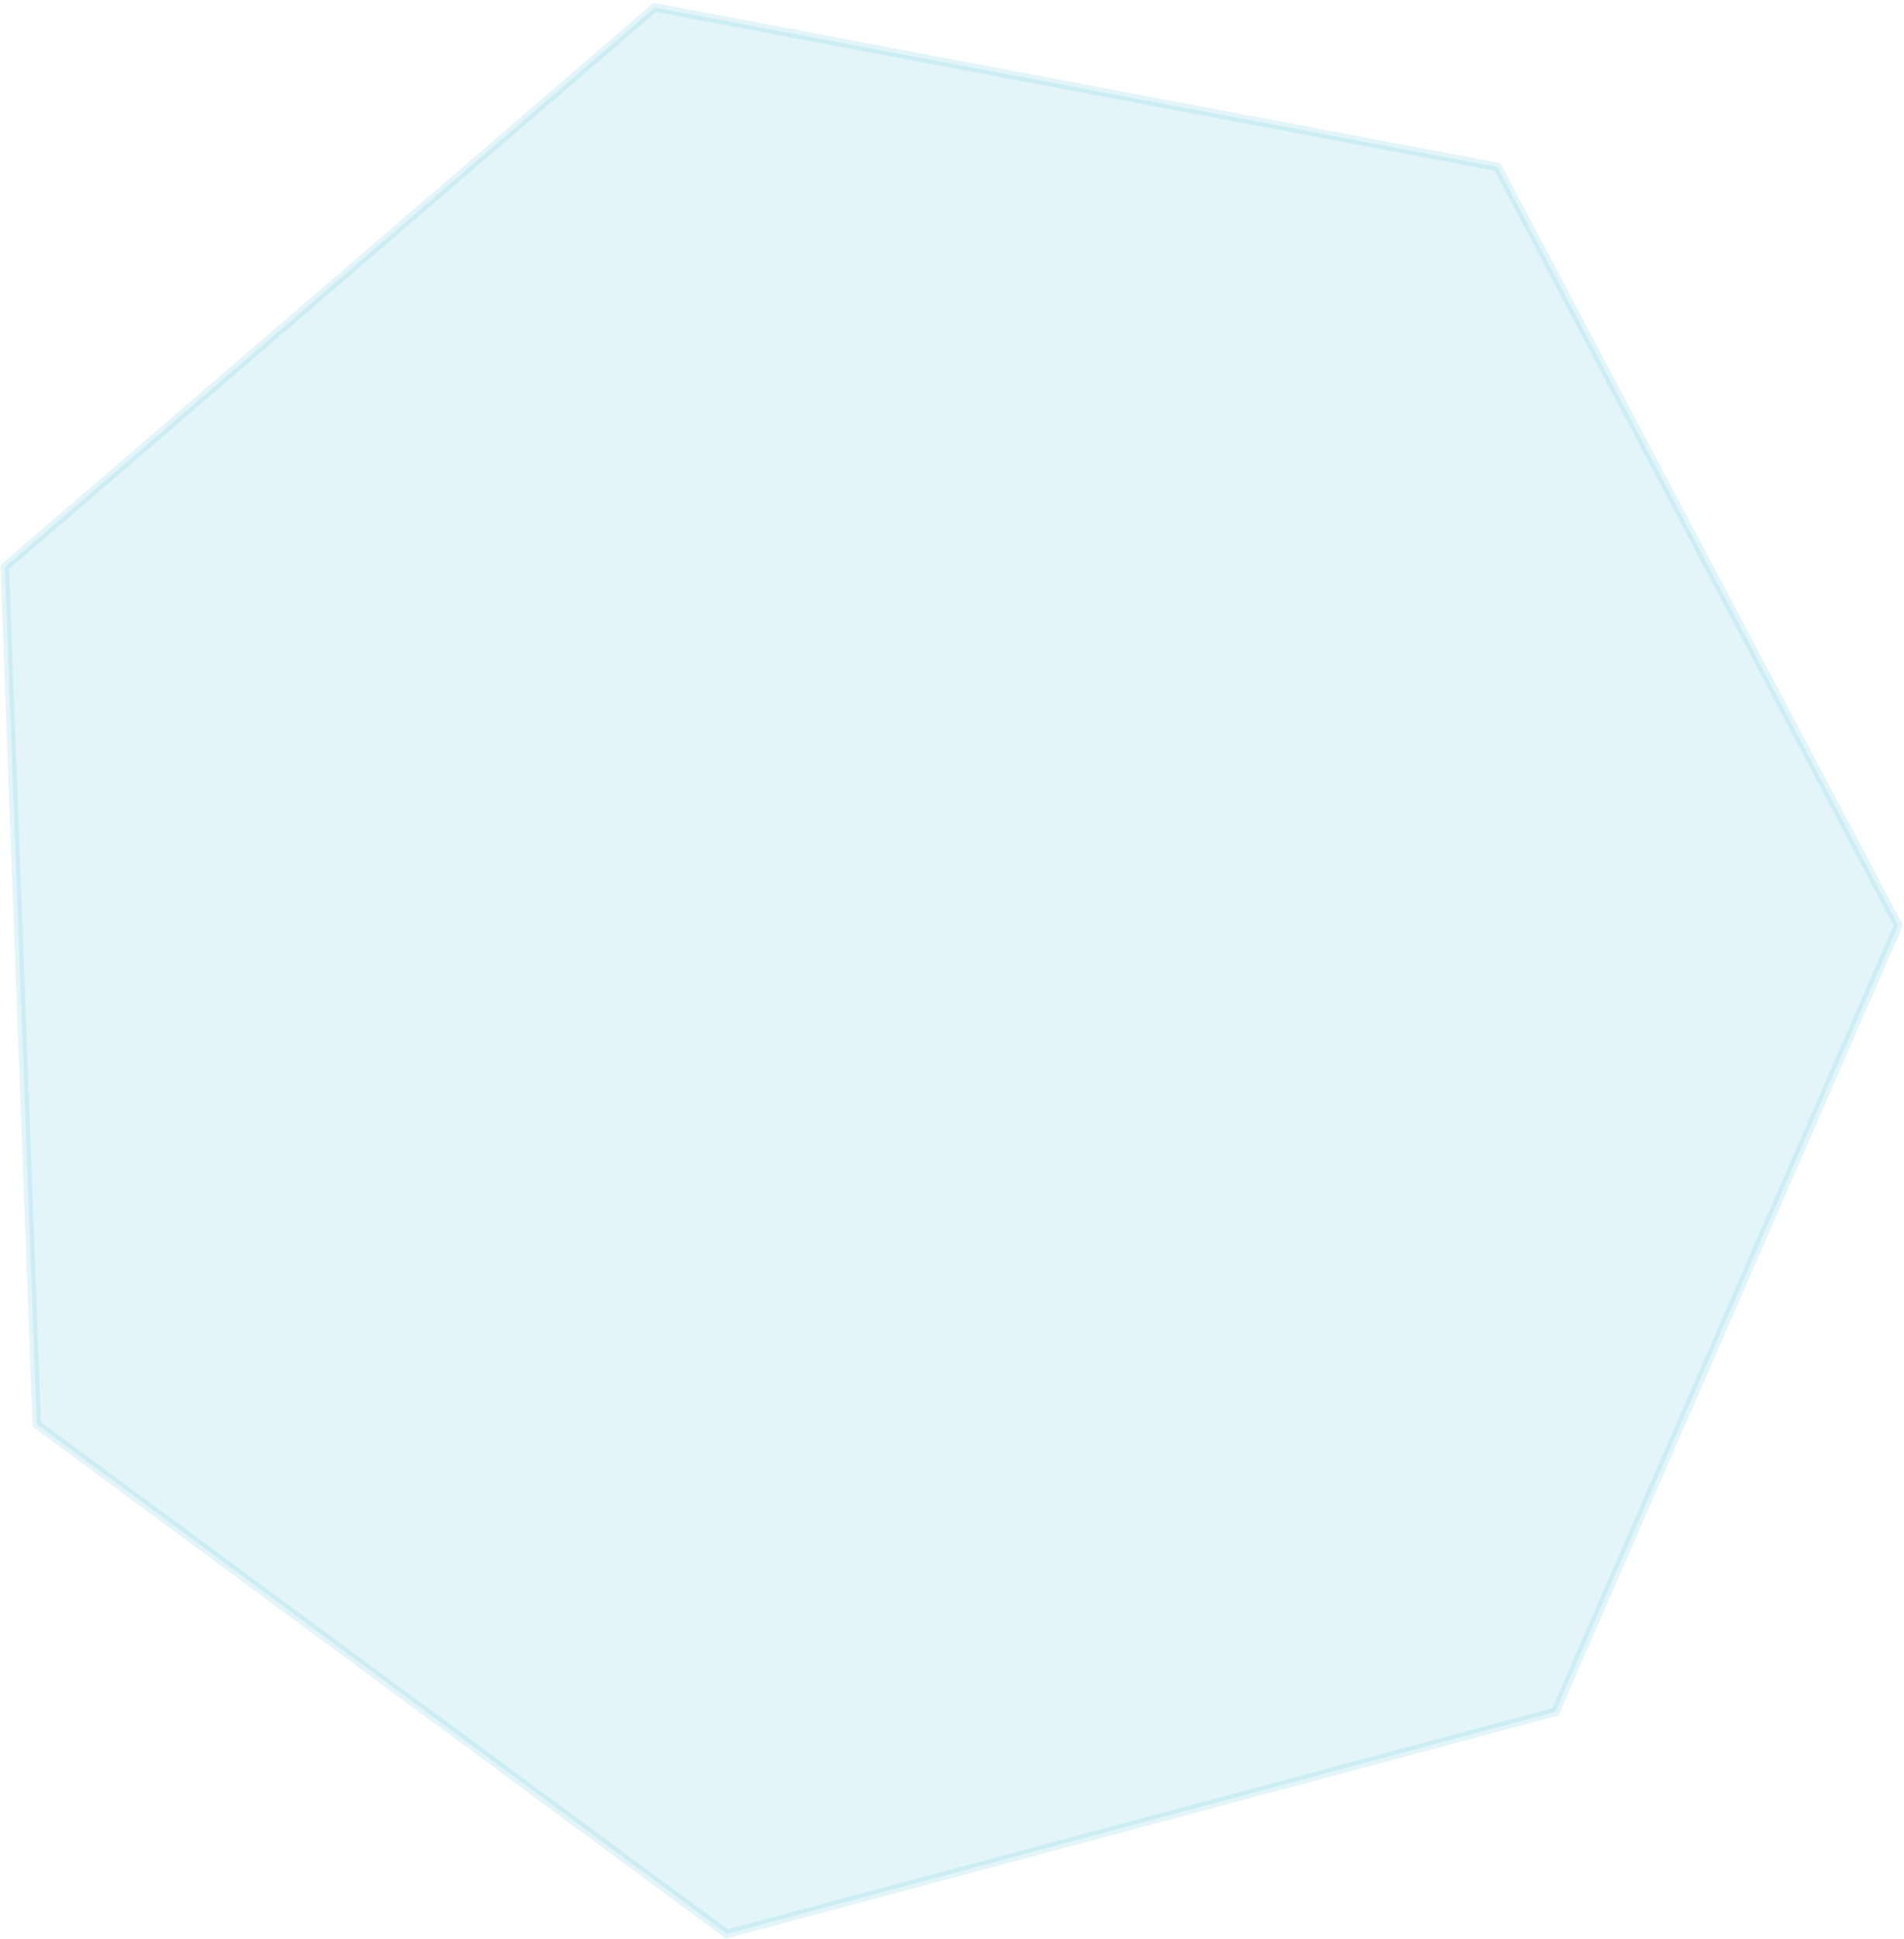 <svg width="444" height="452" viewBox="0 0 444 452" fill="none" xmlns="http://www.w3.org/2000/svg">
<path opacity="0.2" d="M1.107 132.186L152.701 1.729L349.214 38.911L442.668 215.734L362.69 399.046L169.505 450.81L8.585 332.046L1.107 132.186Z" fill="#76CFE3" stroke="#76CFE3" stroke-width="2"/>
</svg>
